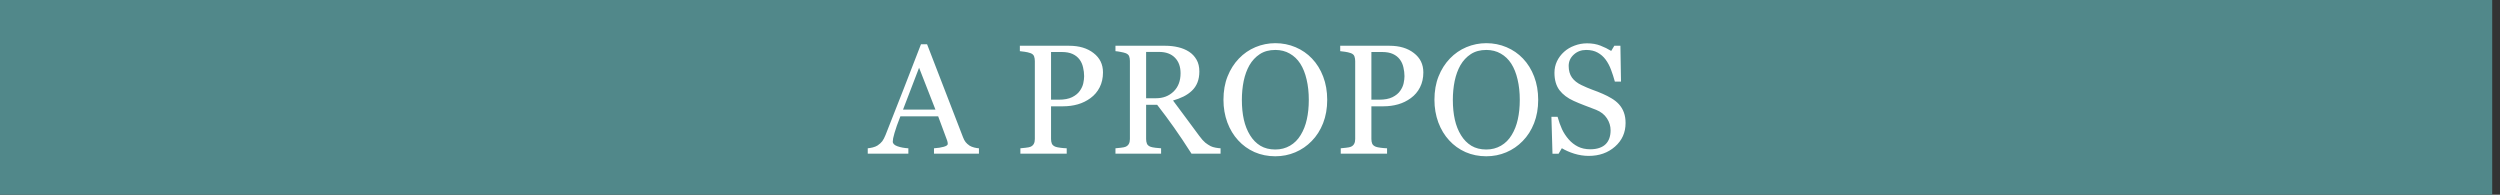 <?xml version="1.0" encoding="UTF-8"?>
<svg xmlns="http://www.w3.org/2000/svg" width="1926" height="150" viewBox="0 0 1926 150" fill="none">
  <rect x="0" y="0" width="1926" height="150" fill="#333333" stroke="none"/>
  <rect width="1920" height="150" fill="#51888A"></rect>
  <path d="M754.176 118.4H719.547V114.24C722.594 114.045 725.113 113.654 727.105 113.068C729.137 112.482 730.152 111.76 730.152 110.9C730.152 110.549 730.113 110.119 730.035 109.611C729.957 109.104 729.84 108.654 729.684 108.264L722.77 89.631H693.648C692.555 92.365 691.656 94.748 690.953 96.779C690.289 98.811 689.684 100.686 689.137 102.404C688.629 104.084 688.277 105.451 688.082 106.506C687.887 107.561 687.789 108.42 687.789 109.084C687.789 110.646 689.02 111.857 691.48 112.717C693.941 113.576 696.715 114.084 699.801 114.24V118.4H668.512V114.24C669.527 114.162 670.797 113.947 672.32 113.596C673.844 113.205 675.094 112.697 676.07 112.072C677.633 111.018 678.844 109.924 679.703 108.791C680.562 107.619 681.402 106.018 682.223 103.986C686.402 93.557 691.012 81.838 696.051 68.83C701.09 55.822 705.582 44.24 709.527 34.084H714.215L741.93 105.803C742.516 107.326 743.18 108.557 743.922 109.494C744.664 110.432 745.699 111.35 747.027 112.248C747.926 112.795 749.098 113.264 750.543 113.654C751.988 114.006 753.199 114.201 754.176 114.24V118.4ZM720.66 84.416L708.062 52.19L695.699 84.416H720.66ZM849.742 55.764C849.742 60.1 848.883 63.947 847.164 67.307C845.484 70.627 843.141 73.381 840.133 75.568C837.164 77.756 833.902 79.357 830.348 80.373C826.793 81.389 823.023 81.897 819.039 81.897H809.723V107.092C809.723 108.459 809.938 109.67 810.367 110.725C810.836 111.74 811.773 112.521 813.18 113.068C813.883 113.342 815.113 113.596 816.871 113.83C818.668 114.064 820.309 114.201 821.793 114.24V118.4H786.109V114.24C787.047 114.162 788.395 114.025 790.152 113.83C791.949 113.635 793.199 113.381 793.902 113.068C795.074 112.561 795.914 111.818 796.422 110.842C796.969 109.865 797.242 108.615 797.242 107.092V47.092C797.242 45.725 797.047 44.494 796.656 43.4C796.266 42.307 795.348 41.486 793.902 40.94C792.418 40.432 790.934 40.08 789.449 39.885C788.004 39.65 786.754 39.494 785.699 39.416V35.256H823.668C831.402 35.256 837.672 37.131 842.477 40.881C847.32 44.592 849.742 49.553 849.742 55.764ZM831.93 69.943C833.258 68.068 834.137 66.135 834.566 64.143C834.996 62.111 835.211 60.295 835.211 58.693C835.211 56.467 834.938 54.201 834.391 51.897C833.883 49.592 832.984 47.58 831.695 45.861C830.328 44.025 828.531 42.6 826.305 41.584C824.078 40.568 821.305 40.06 817.984 40.06H809.723V76.799H815.699C819.918 76.799 823.336 76.154 825.953 74.865C828.609 73.537 830.602 71.897 831.93 69.943ZM940.328 118.4H917.945C912.984 110.627 908.492 103.908 904.469 98.244C900.484 92.58 896.148 86.74 891.461 80.725H882.965V107.092C882.965 108.459 883.18 109.67 883.609 110.725C884.039 111.74 884.957 112.521 886.363 113.068C887.066 113.342 888.297 113.596 890.055 113.83C891.812 114.064 893.297 114.201 894.508 114.24V118.4H859.352V114.24C860.289 114.162 861.637 114.025 863.395 113.83C865.191 113.635 866.441 113.381 867.145 113.068C868.316 112.561 869.156 111.818 869.664 110.842C870.211 109.865 870.484 108.615 870.484 107.092V46.975C870.484 45.607 870.289 44.397 869.898 43.342C869.508 42.287 868.59 41.486 867.145 40.94C866.168 40.588 864.898 40.275 863.336 40.002C861.773 39.69 860.445 39.494 859.352 39.416V35.256H897.73C901.246 35.256 904.547 35.627 907.633 36.369C910.719 37.072 913.512 38.225 916.012 39.826C918.434 41.389 920.367 43.44 921.812 45.978C923.258 48.478 923.98 51.506 923.98 55.06C923.98 58.264 923.492 61.096 922.516 63.557C921.539 66.018 920.094 68.147 918.18 69.943C916.422 71.623 914.312 73.088 911.852 74.338C909.391 75.549 906.676 76.584 903.707 77.443C907.809 82.873 911.207 87.443 913.902 91.154C916.637 94.865 919.977 99.377 923.922 104.689C925.641 107.033 927.184 108.771 928.551 109.904C929.957 110.998 931.344 111.896 932.711 112.6C933.727 113.107 934.996 113.498 936.52 113.771C938.043 114.045 939.312 114.201 940.328 114.24V118.4ZM909.508 56.408C909.508 51.369 908.062 47.385 905.172 44.455C902.281 41.486 898.199 40.002 892.926 40.002H882.965V75.686H890.641C896.031 75.686 900.523 73.967 904.117 70.529C907.711 67.053 909.508 62.346 909.508 56.408ZM1010.76 45.1C1014.43 48.928 1017.3 53.557 1019.37 58.986C1021.44 64.377 1022.48 70.353 1022.48 76.916C1022.48 83.518 1021.42 89.514 1019.31 94.904C1017.2 100.295 1014.27 104.885 1010.52 108.674C1006.89 112.424 1002.67 115.314 997.867 117.346C993.062 119.377 987.945 120.393 982.516 120.393C976.734 120.393 971.383 119.318 966.461 117.17C961.578 114.982 957.379 111.955 953.863 108.088C950.348 104.299 947.574 99.709 945.543 94.318C943.551 88.889 942.555 83.088 942.555 76.916C942.555 70.158 943.609 64.143 945.719 58.869C947.828 53.557 950.738 48.967 954.449 45.1C958.121 41.272 962.379 38.342 967.223 36.31C972.105 34.279 977.203 33.264 982.516 33.264C988.023 33.264 993.219 34.299 998.102 36.369C1002.98 38.44 1007.2 41.35 1010.76 45.1ZM1002.03 104.045C1004.21 100.49 1005.8 96.467 1006.77 91.975C1007.79 87.482 1008.3 82.463 1008.3 76.916C1008.3 71.213 1007.73 65.978 1006.6 61.213C1005.5 56.447 1003.88 52.385 1001.73 49.025C999.586 45.705 996.891 43.127 993.648 41.291C990.406 39.416 986.695 38.478 982.516 38.478C977.828 38.478 973.844 39.553 970.562 41.701C967.281 43.85 964.605 46.721 962.535 50.315C960.582 53.752 959.117 57.775 958.141 62.385C957.203 66.994 956.734 71.838 956.734 76.916C956.734 82.541 957.242 87.619 958.258 92.15C959.273 96.682 960.875 100.705 963.062 104.221C965.172 107.658 967.828 110.354 971.031 112.307C974.234 114.221 978.062 115.178 982.516 115.178C986.695 115.178 990.465 114.201 993.824 112.248C997.184 110.295 999.918 107.561 1002.03 104.045ZM1096.54 55.764C1096.54 60.1 1095.68 63.947 1093.96 67.307C1092.28 70.627 1089.94 73.381 1086.93 75.568C1083.96 77.756 1080.7 79.357 1077.14 80.373C1073.59 81.389 1069.82 81.897 1065.84 81.897H1056.52V107.092C1056.52 108.459 1056.73 109.67 1057.16 110.725C1057.63 111.74 1058.57 112.521 1059.98 113.068C1060.68 113.342 1061.91 113.596 1063.67 113.83C1065.46 114.064 1067.11 114.201 1068.59 114.24V118.4H1032.91V114.24C1033.84 114.162 1035.19 114.025 1036.95 113.83C1038.75 113.635 1040 113.381 1040.7 113.068C1041.87 112.561 1042.71 111.818 1043.22 110.842C1043.77 109.865 1044.04 108.615 1044.04 107.092V47.092C1044.04 45.725 1043.84 44.494 1043.45 43.4C1043.06 42.307 1042.14 41.486 1040.7 40.94C1039.21 40.432 1037.73 40.08 1036.25 39.885C1034.8 39.65 1033.55 39.494 1032.5 39.416V35.256H1070.46C1078.2 35.256 1084.47 37.131 1089.27 40.881C1094.12 44.592 1096.54 49.553 1096.54 55.764ZM1078.73 69.943C1080.05 68.068 1080.93 66.135 1081.36 64.143C1081.79 62.111 1082.01 60.295 1082.01 58.693C1082.01 56.467 1081.73 54.201 1081.19 51.897C1080.68 49.592 1079.78 47.58 1078.49 45.861C1077.12 44.025 1075.33 42.6 1073.1 41.584C1070.88 40.568 1068.1 40.06 1064.78 40.06H1056.52V76.799H1062.5C1066.71 76.799 1070.13 76.154 1072.75 74.865C1075.41 73.537 1077.4 71.897 1078.73 69.943ZM1173.3 45.1C1176.97 48.928 1179.84 53.557 1181.91 58.986C1183.98 64.377 1185.02 70.353 1185.02 76.916C1185.02 83.518 1183.96 89.514 1181.85 94.904C1179.74 100.295 1176.81 104.885 1173.06 108.674C1169.43 112.424 1165.21 115.314 1160.41 117.346C1155.6 119.377 1150.48 120.393 1145.05 120.393C1139.27 120.393 1133.92 119.318 1129 117.17C1124.12 114.982 1119.92 111.955 1116.4 108.088C1112.89 104.299 1110.11 99.709 1108.08 94.318C1106.09 88.889 1105.09 83.088 1105.09 76.916C1105.09 70.158 1106.15 64.143 1108.26 58.869C1110.37 53.557 1113.28 48.967 1116.99 45.1C1120.66 41.272 1124.92 38.342 1129.76 36.31C1134.64 34.279 1139.74 33.264 1145.05 33.264C1150.56 33.264 1155.76 34.299 1160.64 36.369C1165.52 38.44 1169.74 41.35 1173.3 45.1ZM1164.57 104.045C1166.75 100.49 1168.34 96.467 1169.31 91.975C1170.33 87.482 1170.84 82.463 1170.84 76.916C1170.84 71.213 1170.27 65.978 1169.14 61.213C1168.04 56.447 1166.42 52.385 1164.27 49.025C1162.12 45.705 1159.43 43.127 1156.19 41.291C1152.95 39.416 1149.23 38.478 1145.05 38.478C1140.37 38.478 1136.38 39.553 1133.1 41.701C1129.82 43.85 1127.14 46.721 1125.07 50.315C1123.12 53.752 1121.66 57.775 1120.68 62.385C1119.74 66.994 1119.27 71.838 1119.27 76.916C1119.27 82.541 1119.78 87.619 1120.8 92.15C1121.81 96.682 1123.41 100.705 1125.6 104.221C1127.71 107.658 1130.37 110.354 1133.57 112.307C1136.77 114.221 1140.6 115.178 1145.05 115.178C1149.23 115.178 1153 114.201 1156.36 112.248C1159.72 110.295 1162.46 107.561 1164.57 104.045ZM1247.18 80.256C1248.94 82.209 1250.23 84.357 1251.05 86.701C1251.91 89.006 1252.34 91.701 1252.34 94.787C1252.34 102.131 1249.62 108.186 1244.2 112.951C1238.77 117.717 1232.03 120.1 1223.98 120.1C1220.27 120.1 1216.56 119.533 1212.85 118.4C1209.14 117.229 1205.93 115.822 1203.24 114.182L1200.72 118.459H1196.03L1195.21 89.982H1199.96C1200.93 93.498 1202.07 96.682 1203.36 99.533C1204.68 102.346 1206.42 104.982 1208.57 107.443C1210.6 109.748 1212.96 111.584 1215.66 112.951C1218.39 114.318 1221.56 115.002 1225.15 115.002C1227.85 115.002 1230.19 114.65 1232.18 113.947C1234.21 113.244 1235.86 112.248 1237.11 110.959C1238.36 109.67 1239.27 108.166 1239.86 106.447C1240.48 104.689 1240.8 102.678 1240.8 100.412C1240.8 97.092 1239.86 94.006 1237.98 91.154C1236.11 88.264 1233.32 86.076 1229.61 84.592C1227.07 83.576 1224.16 82.463 1220.88 81.252C1217.59 80.002 1214.76 78.83 1212.38 77.736C1207.69 75.627 1204.04 72.873 1201.42 69.475C1198.84 66.037 1197.55 61.565 1197.55 56.057C1197.55 52.893 1198.2 49.943 1199.49 47.209C1200.78 44.475 1202.61 42.033 1205 39.885C1207.26 37.853 1209.94 36.272 1213.02 35.139C1216.11 33.967 1219.33 33.381 1222.69 33.381C1226.52 33.381 1229.94 33.967 1232.95 35.139C1235.99 36.31 1238.77 37.678 1241.27 39.24L1243.67 35.256H1248.36L1248.82 62.853H1244.08C1243.22 59.69 1242.24 56.662 1241.15 53.772C1240.09 50.881 1238.71 48.264 1236.99 45.92C1235.31 43.654 1233.26 41.857 1230.84 40.529C1228.41 39.162 1225.45 38.478 1221.93 38.478C1218.22 38.478 1215.05 39.67 1212.44 42.053C1209.82 44.435 1208.51 47.346 1208.51 50.783C1208.51 54.377 1209.35 57.365 1211.03 59.748C1212.71 62.092 1215.15 64.025 1218.36 65.549C1221.21 66.916 1224 68.107 1226.73 69.123C1229.51 70.1 1232.18 71.154 1234.76 72.287C1237.11 73.303 1239.35 74.455 1241.5 75.744C1243.69 77.033 1245.58 78.537 1247.18 80.256Z" fill="white"></path>
</svg>
